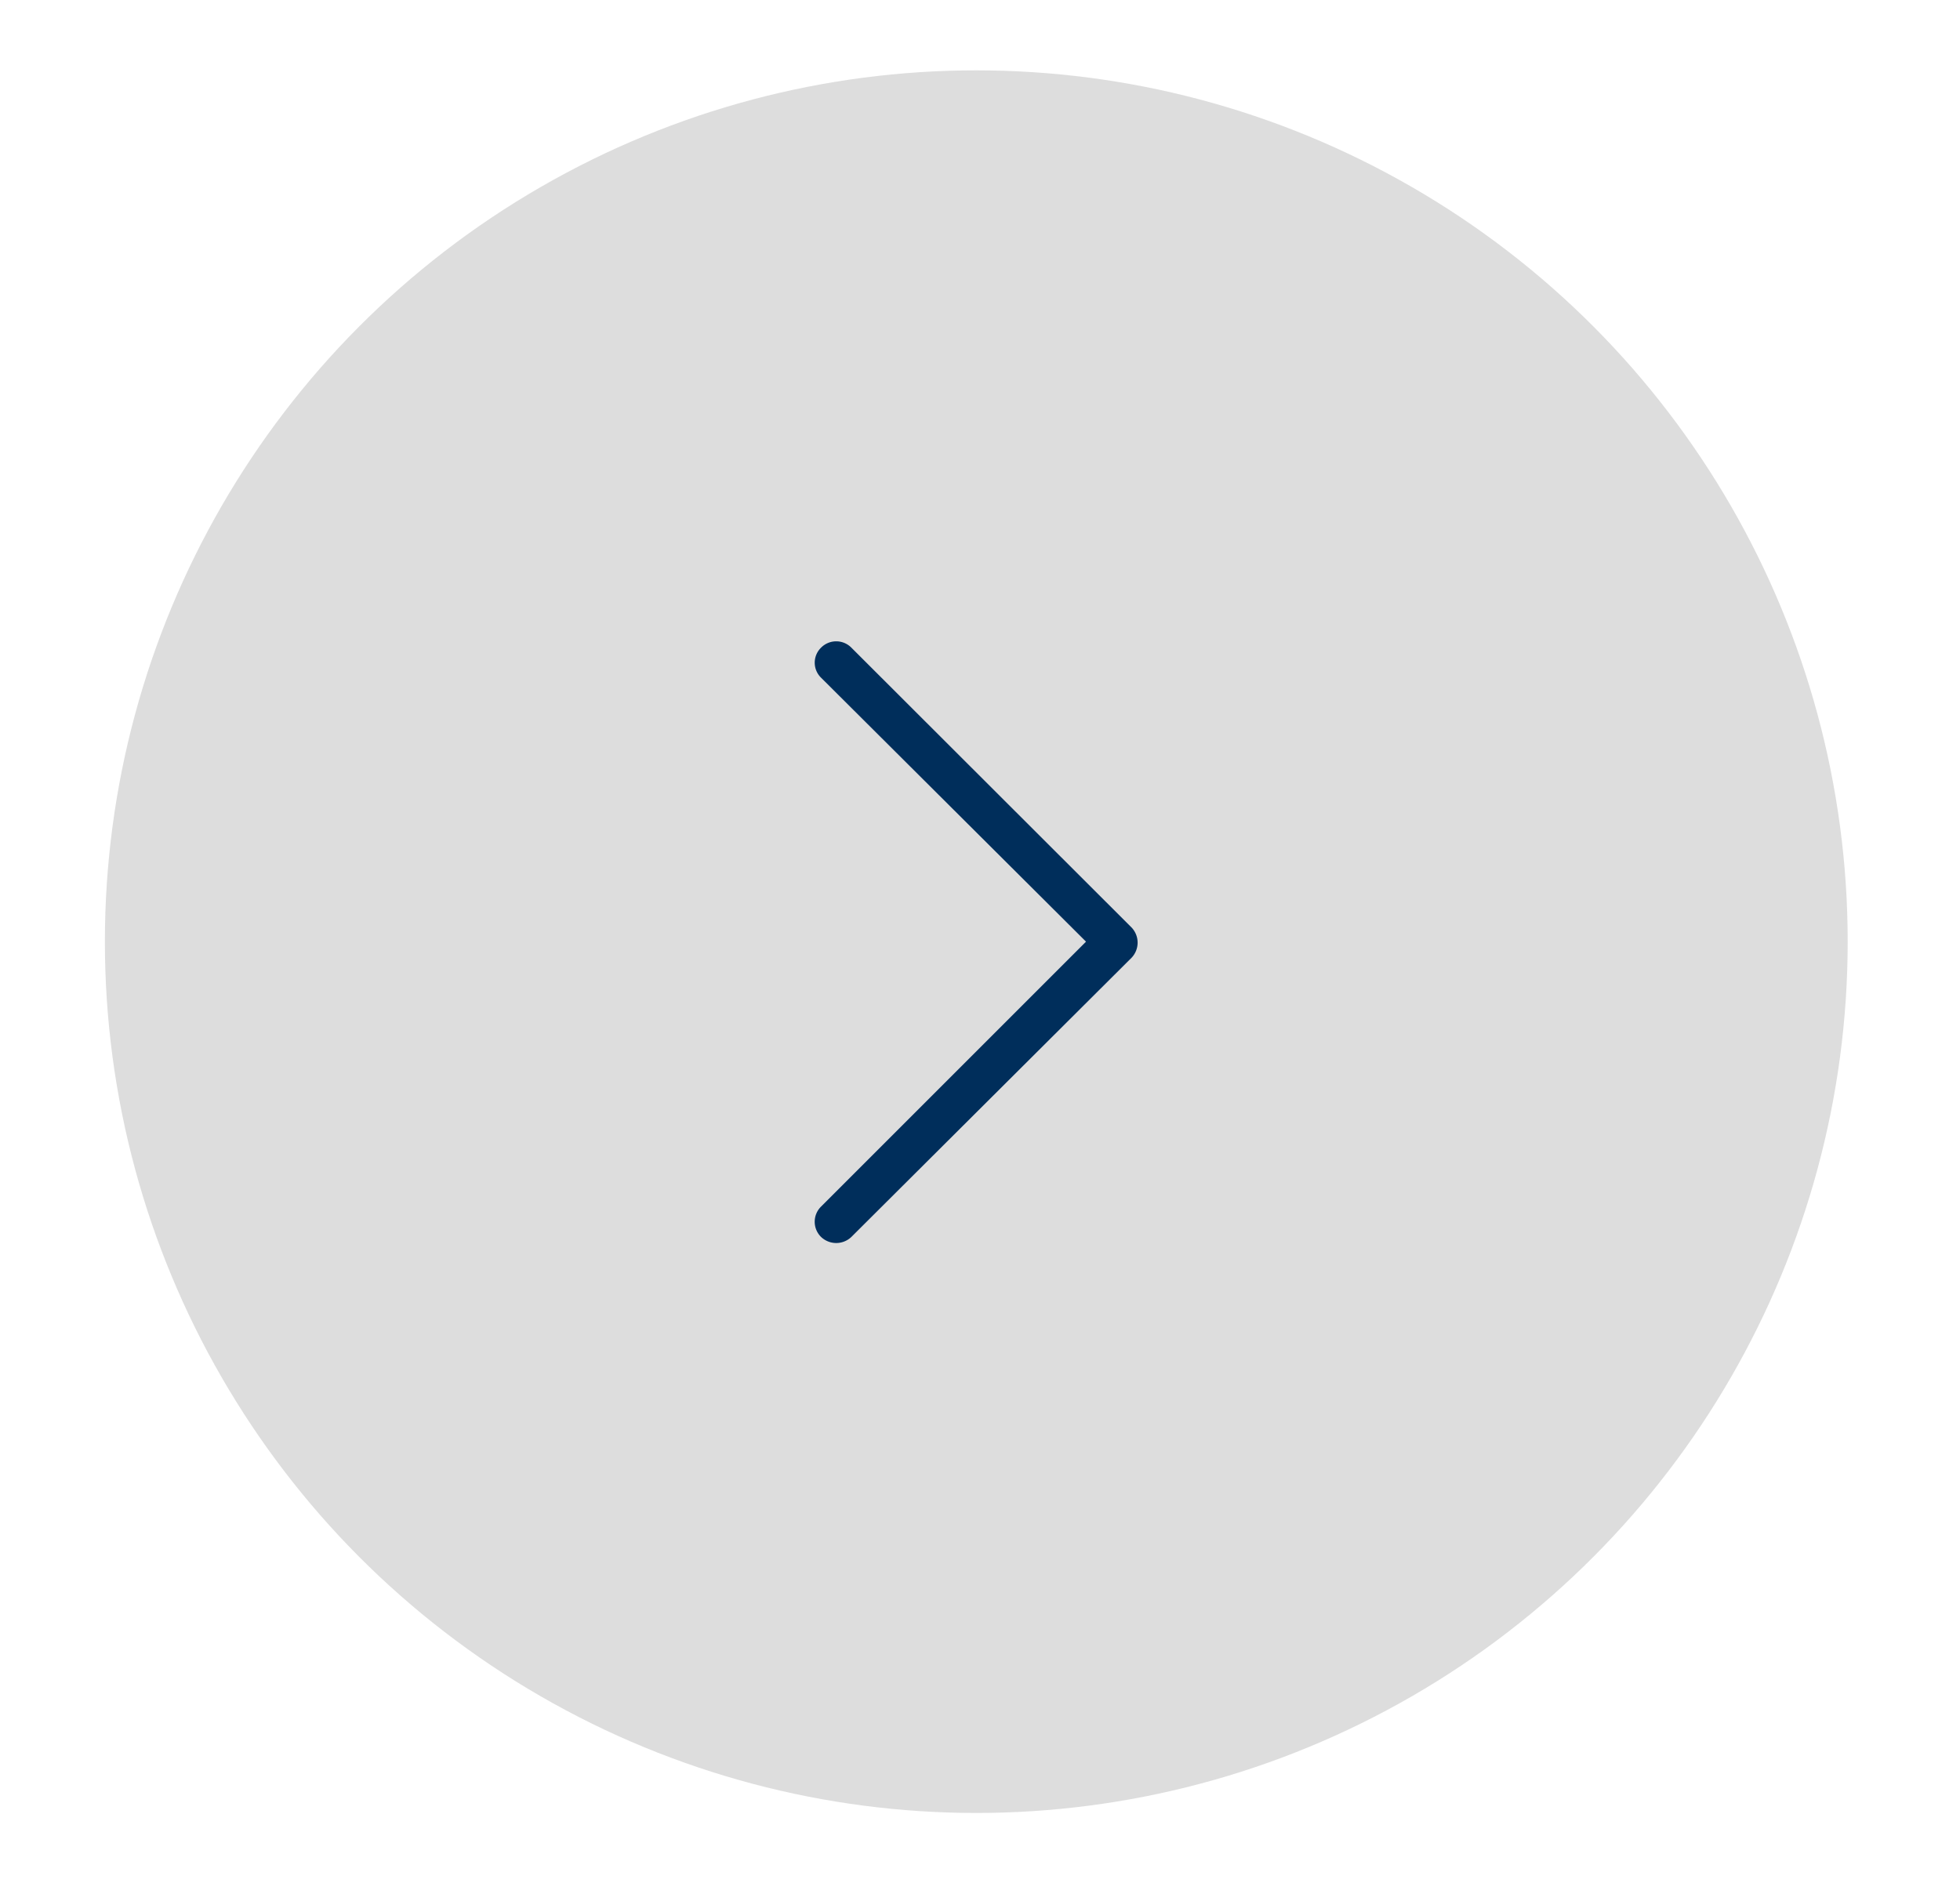 <svg id="a6b946ae-b7eb-4748-9049-d44b5386fcae" data-name="Layer 1" xmlns="http://www.w3.org/2000/svg" viewBox="0 0 60.73 58.91"><title>right-arrow-circle</title><circle cx="30.25" cy="29.18" r="27" style="fill:#ddd"/><path d="M26.38,38.33a.68.68,0,0,1-.94,0,.66.66,0,0,1,0-.94l8.21-8.21L25.44,21a.65.65,0,0,1,0-.93.66.66,0,0,1,.94,0l8.68,8.67a.68.68,0,0,1,0,.94Z" style="fill:#002e5b"/></svg>